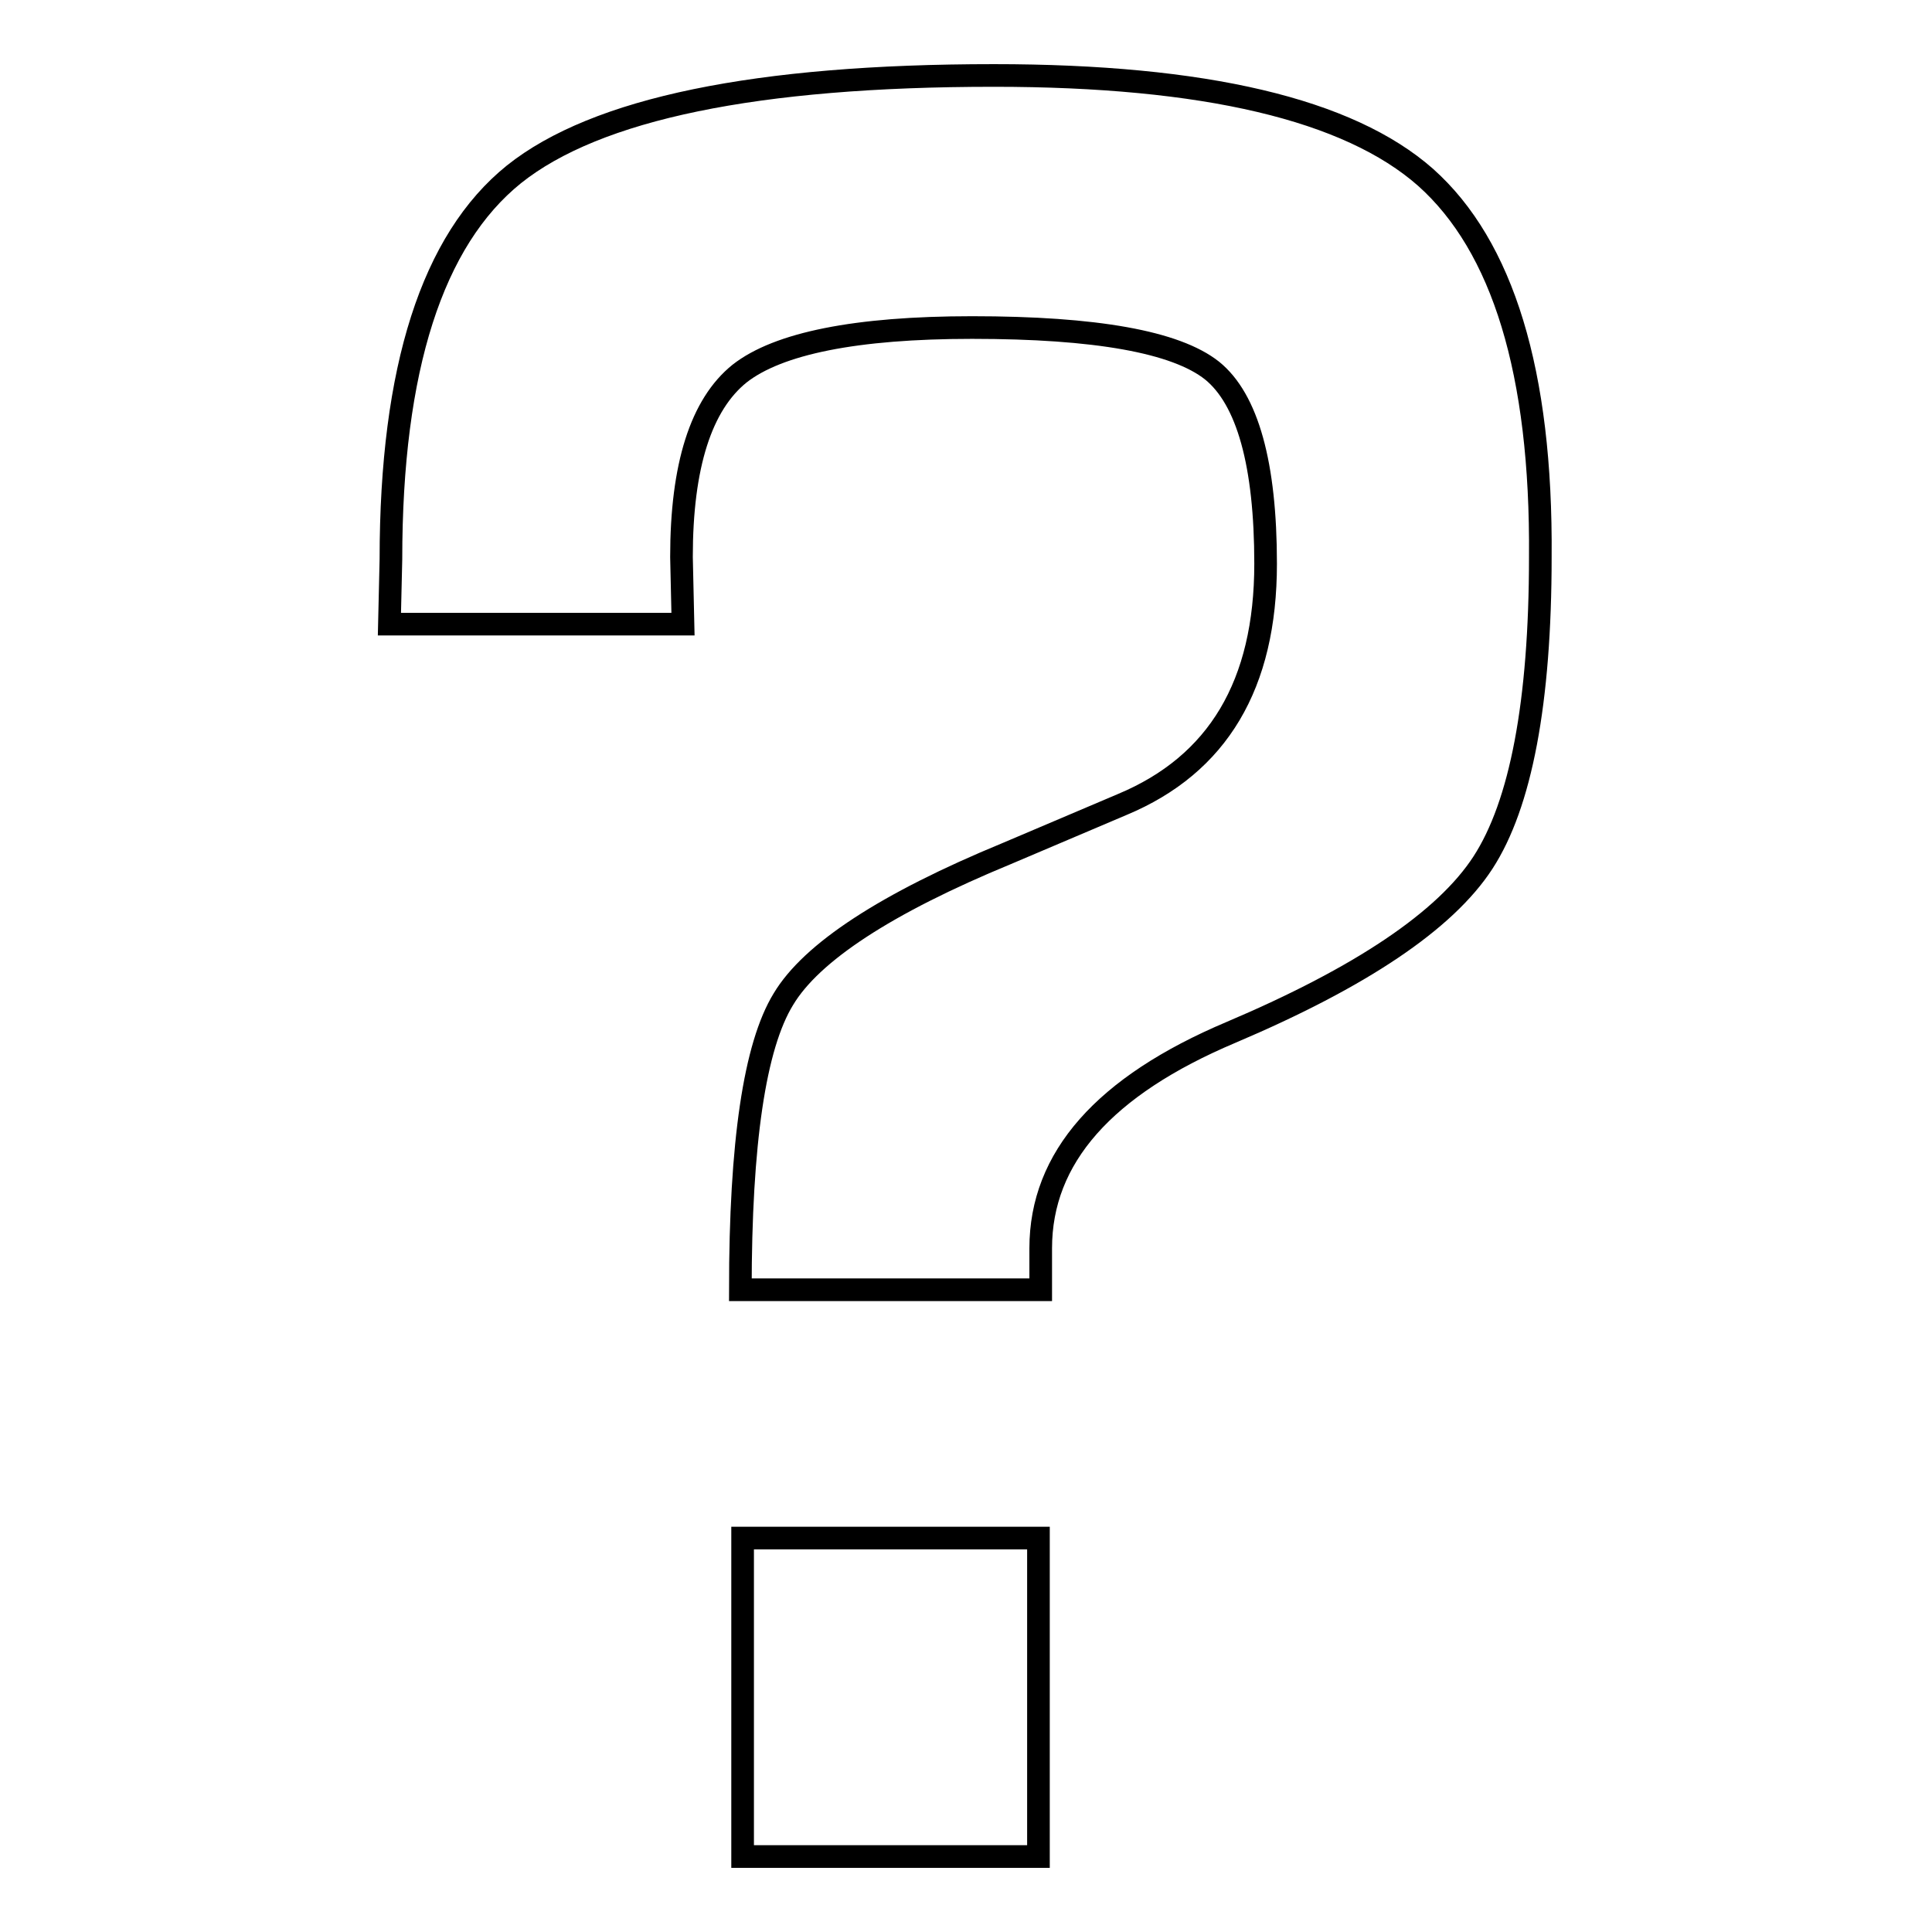<?xml version="1.0" encoding="utf-8"?>
<!-- Svg Vector Icons : http://www.onlinewebfonts.com/icon -->
<!DOCTYPE svg PUBLIC "-//W3C//DTD SVG 1.1//EN" "http://www.w3.org/Graphics/SVG/1.1/DTD/svg11.dtd">
<svg version="1.1" xmlns="http://www.w3.org/2000/svg" xmlns:xlink="http://www.w3.org/1999/xlink" x="0px" y="0px" viewBox="0 0 256 256" enable-background="new 0 0 256 256" xml:space="preserve">
<g><g><g><path stroke-width="3" fill-opacity="0" stroke="#000000"  d="M98.4,203.8h39.2V246H98.4V203.8z M188.9,23.5c-10.2-9-29.3-13.5-57.2-13.5c-31.5,0-52.7,4.4-63.6,13.1c-10.8,8.7-16.3,25.7-16.3,51l-0.2,8.6h38.9l-0.2-8.9c0-12.1,2.6-20.2,7.7-24.3c5.1-4,15.4-6.1,30.8-6.1c16.4,0,27,1.9,31.8,5.7c4.7,3.8,7.1,12.4,7.1,25.6c0,16-6.3,26.6-19,31.9l-15.3,6.5c-16,6.6-25.9,13.1-29.6,19.3c-3.8,6.2-5.7,19-5.7,38.5h39.8v-5.5c0-12,8.4-21.5,25.2-28.6c17.2-7.3,28.4-14.8,33.4-22.5c5-7.7,7.6-21.2,7.6-40.5C204.3,49.3,199.1,32.6,188.9,23.5z"/></g><g></g><g></g><g></g><g></g><g></g><g></g><g></g><g></g><g></g><g></g><g></g><g></g><g></g><g></g><g></g></g></g>
</svg>